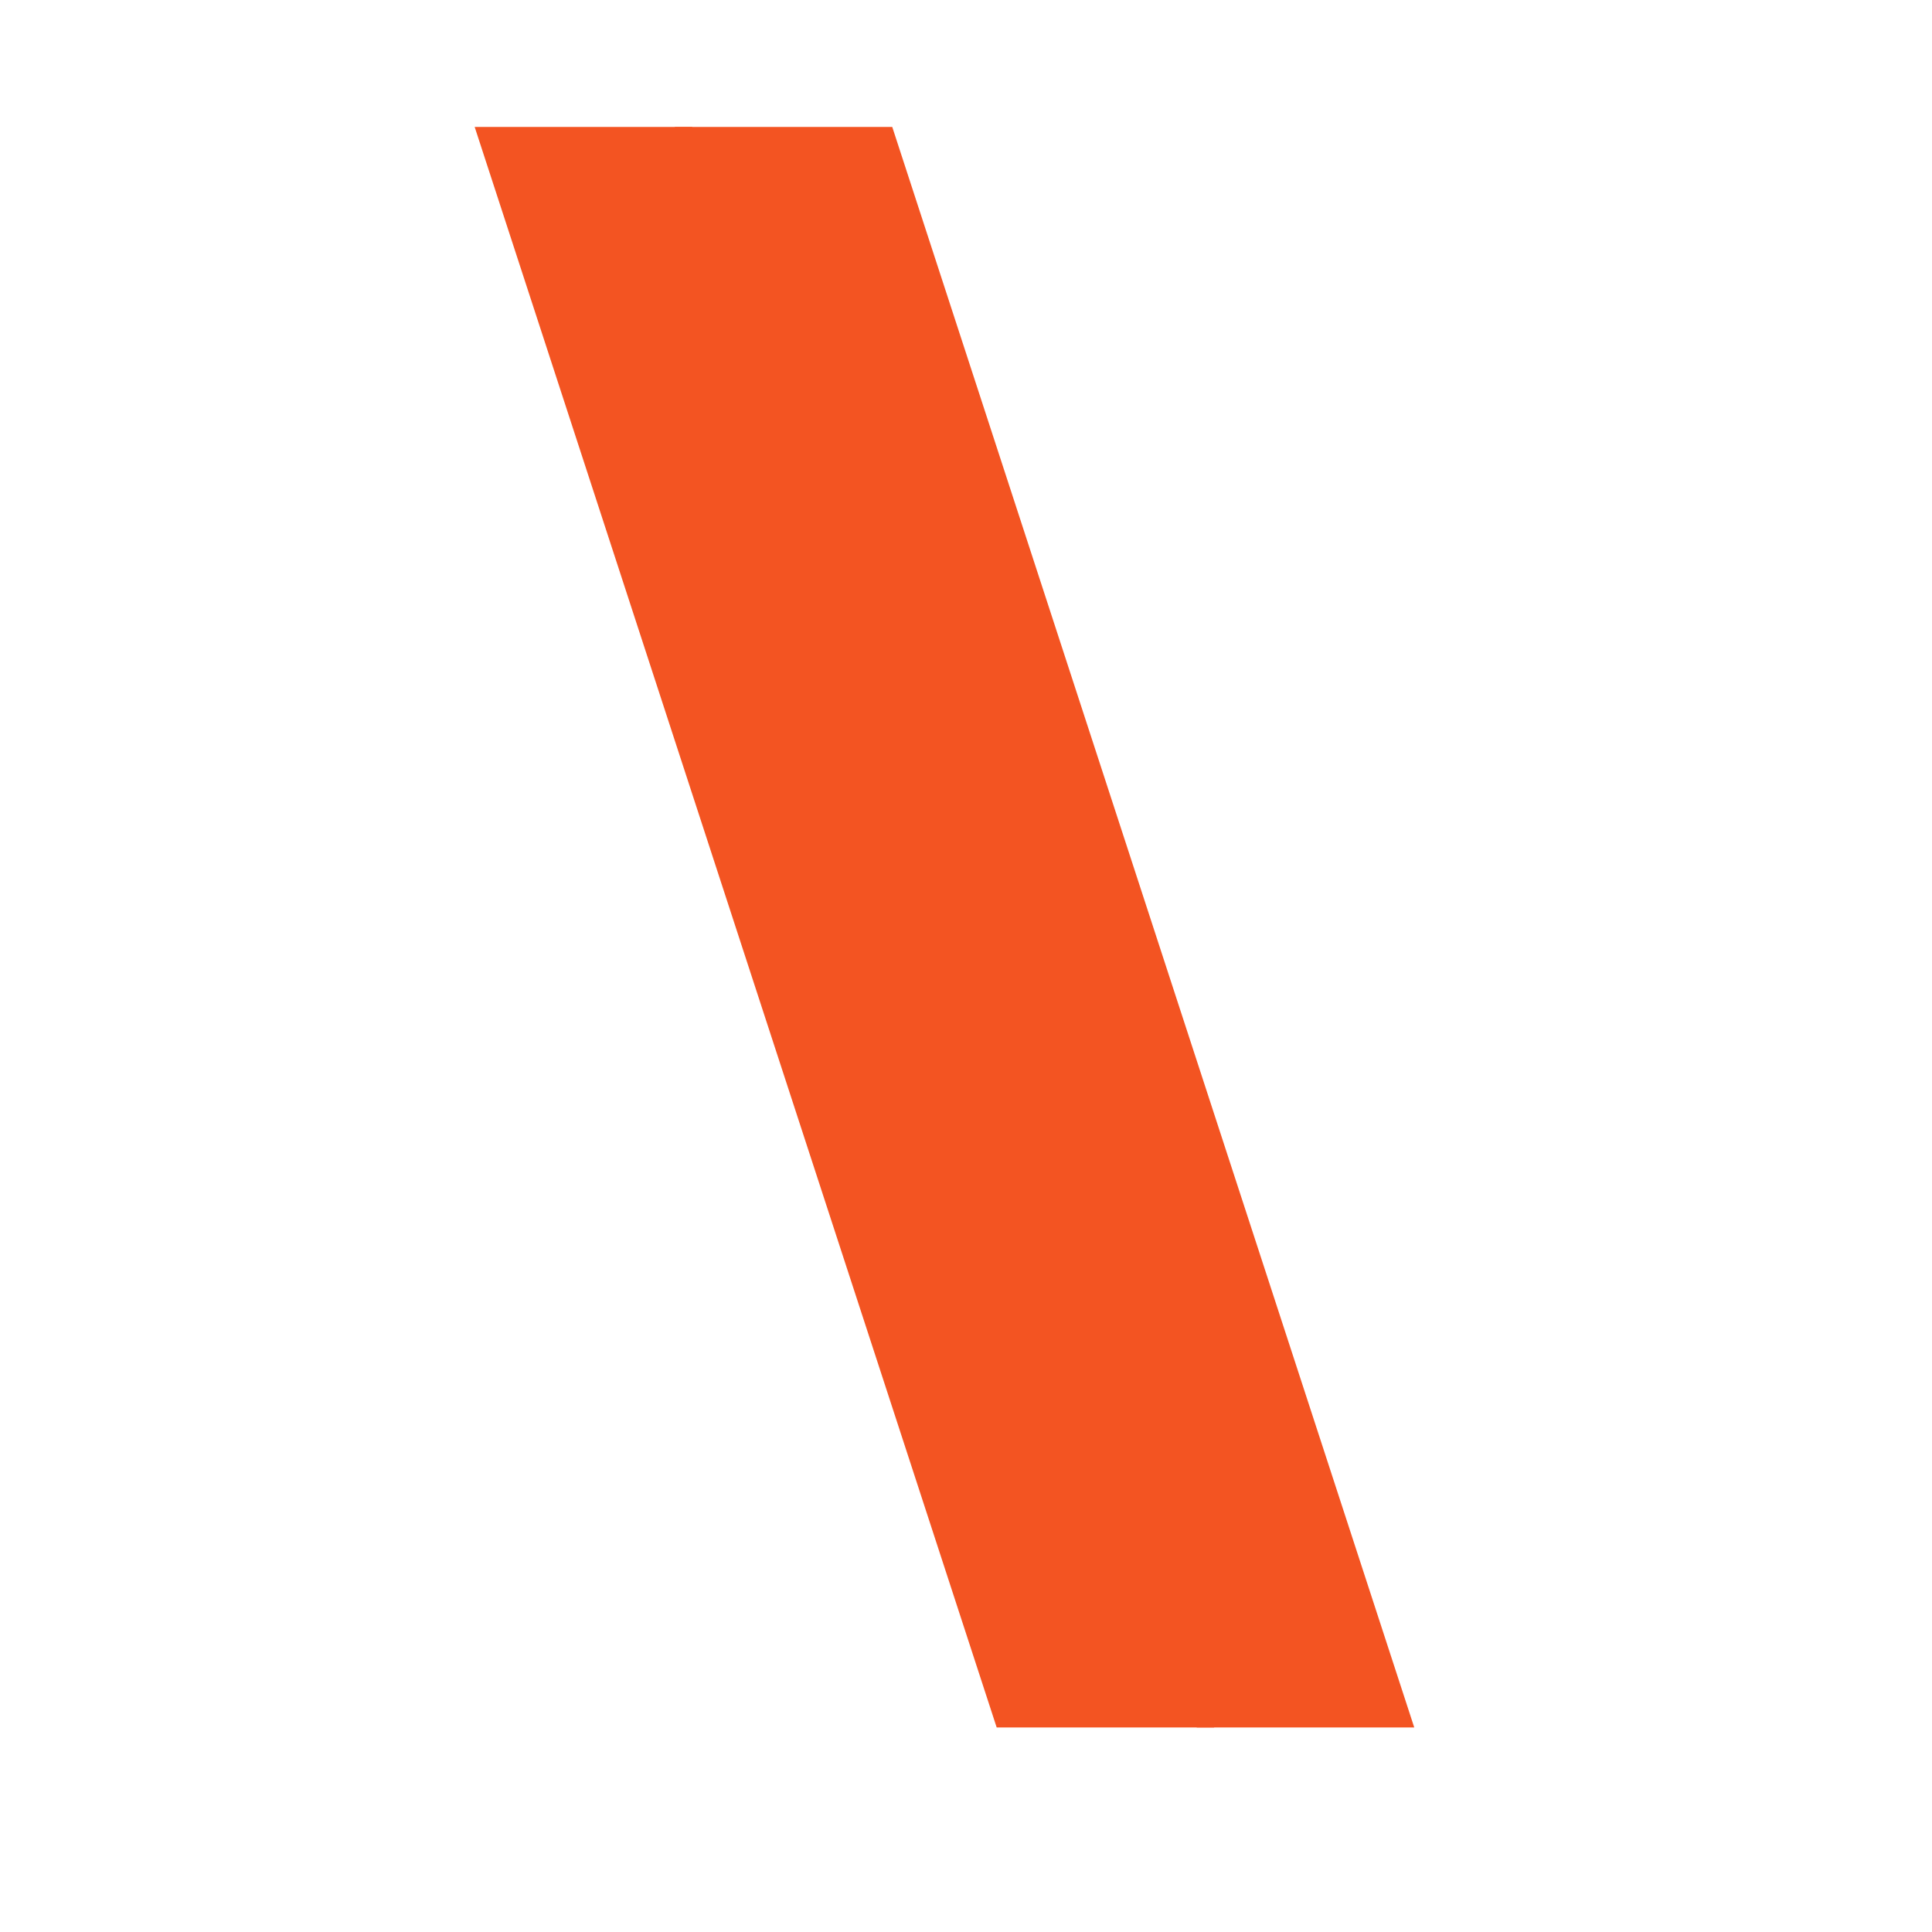 <svg xmlns="http://www.w3.org/2000/svg" xmlns:xlink="http://www.w3.org/1999/xlink" width="196" zoomAndPan="magnify" viewBox="0 0 147 147" height="196" preserveAspectRatio="xMidYMid meet" version="1.0"><defs><g/></defs><g fill="#f35422" fill-opacity="1"><g transform="translate(36.116, 103.642)"><g><path d="M 0 -93.984 L 16.547 -93.984 L 56.266 27.797 L 39.719 27.797 Z M 0 -93.984 "/></g></g></g><g fill="#f35422" fill-opacity="1"><g transform="translate(51.341, 103.642)"><g><path d="M 0 -93.984 L 16.547 -93.984 L 56.266 27.797 L 39.719 27.797 Z M 0 -93.984 "/></g></g></g></svg>